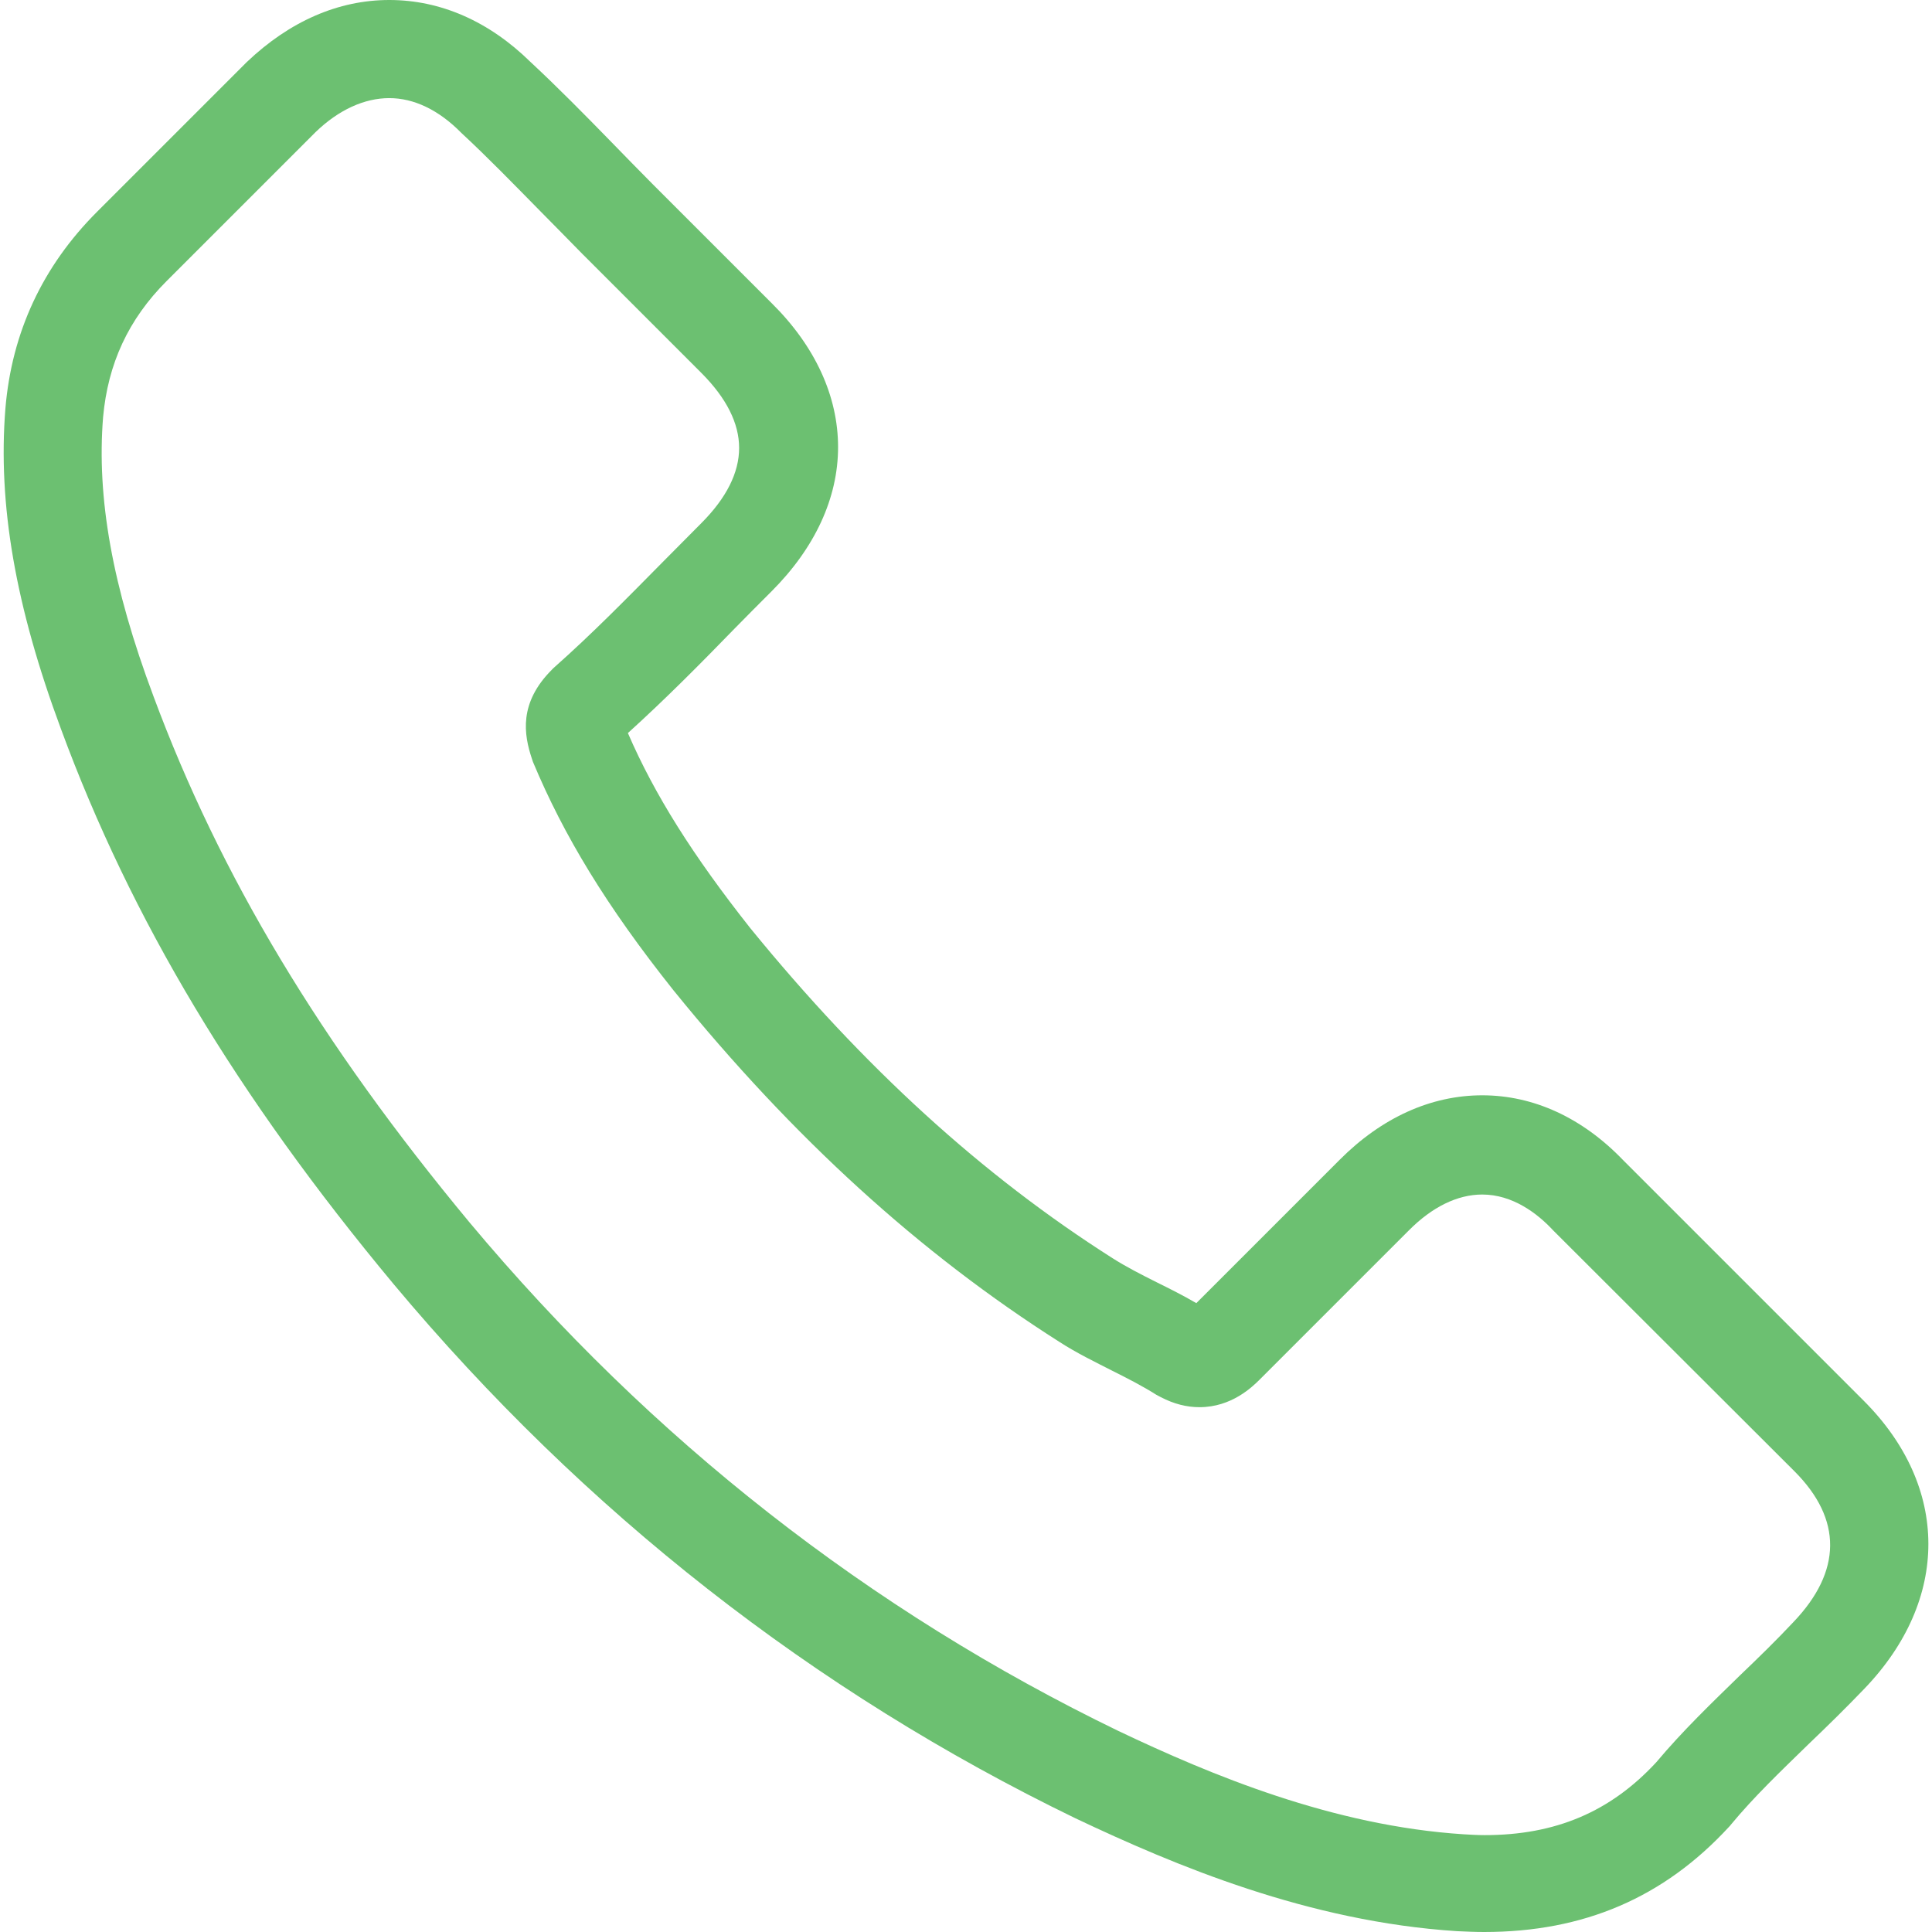 <svg width="14" height="14" viewBox="0 0 14 14" fill="none" xmlns="http://www.w3.org/2000/svg">
<g clip-path="url(#clip0_22_274)">
<path d="M2.853 9.306C4.234 10.957 5.896 12.257 7.793 13.176C8.515 13.518 9.481 13.925 10.558 13.994C10.624 13.997 10.688 14 10.755 14C11.477 14 12.057 13.751 12.53 13.237C12.533 13.234 12.539 13.228 12.542 13.223C12.71 13.02 12.902 12.837 13.102 12.642C13.238 12.512 13.377 12.376 13.511 12.236C14.129 11.592 14.129 10.774 13.505 10.15L11.762 8.407C11.466 8.099 11.112 7.937 10.741 7.937C10.369 7.937 10.012 8.099 9.708 8.404L8.669 9.443C8.573 9.387 8.475 9.338 8.382 9.292C8.266 9.234 8.159 9.179 8.063 9.118C7.117 8.517 6.259 7.734 5.438 6.727C5.023 6.202 4.744 5.761 4.55 5.312C4.823 5.065 5.078 4.807 5.324 4.554C5.411 4.465 5.501 4.375 5.591 4.285C5.905 3.971 6.073 3.609 6.073 3.24C6.073 2.872 5.908 2.509 5.591 2.196L4.727 1.332C4.625 1.23 4.53 1.131 4.431 1.03C4.239 0.833 4.039 0.63 3.842 0.447C3.543 0.154 3.192 0 2.821 0C2.452 0 2.099 0.154 1.788 0.45L0.703 1.535C0.309 1.929 0.085 2.408 0.039 2.962C-0.016 3.655 0.111 4.392 0.442 5.283C0.95 6.661 1.716 7.94 2.853 9.306ZM0.747 3.023C0.782 2.637 0.929 2.315 1.208 2.036L2.287 0.957C2.455 0.795 2.641 0.711 2.821 0.711C2.998 0.711 3.178 0.795 3.343 0.963C3.537 1.143 3.72 1.332 3.917 1.532C4.016 1.633 4.118 1.735 4.219 1.839L5.084 2.704C5.263 2.884 5.356 3.066 5.356 3.246C5.356 3.426 5.263 3.609 5.084 3.789C4.994 3.879 4.904 3.971 4.814 4.061C4.544 4.334 4.292 4.592 4.013 4.839C4.007 4.845 4.004 4.847 3.999 4.853C3.758 5.094 3.796 5.323 3.854 5.497C3.857 5.506 3.859 5.512 3.862 5.521C4.086 6.057 4.396 6.568 4.881 7.177C5.751 8.25 6.668 9.083 7.677 9.724C7.802 9.805 7.935 9.869 8.06 9.933C8.176 9.991 8.283 10.046 8.379 10.107C8.391 10.113 8.399 10.118 8.411 10.124C8.507 10.174 8.6 10.197 8.692 10.197C8.925 10.197 9.075 10.049 9.125 10L10.21 8.915C10.378 8.746 10.561 8.656 10.741 8.656C10.961 8.656 11.141 8.793 11.254 8.915L13.003 10.661C13.351 11.009 13.348 11.386 12.995 11.755C12.873 11.885 12.745 12.01 12.609 12.14C12.406 12.338 12.194 12.541 12.002 12.77C11.669 13.13 11.271 13.298 10.758 13.298C10.709 13.298 10.656 13.295 10.607 13.292C9.656 13.231 8.771 12.86 8.106 12.544C6.302 11.671 4.718 10.432 3.404 8.86C2.322 7.557 1.594 6.344 1.112 5.045C0.813 4.247 0.7 3.606 0.747 3.023Z" fill="#6CC071"/>
</g>
<defs>
<clipPath id="clip0_22_274">
<rect width="14" height="14" fill="white"/>
</clipPath>
</defs>
</svg>

